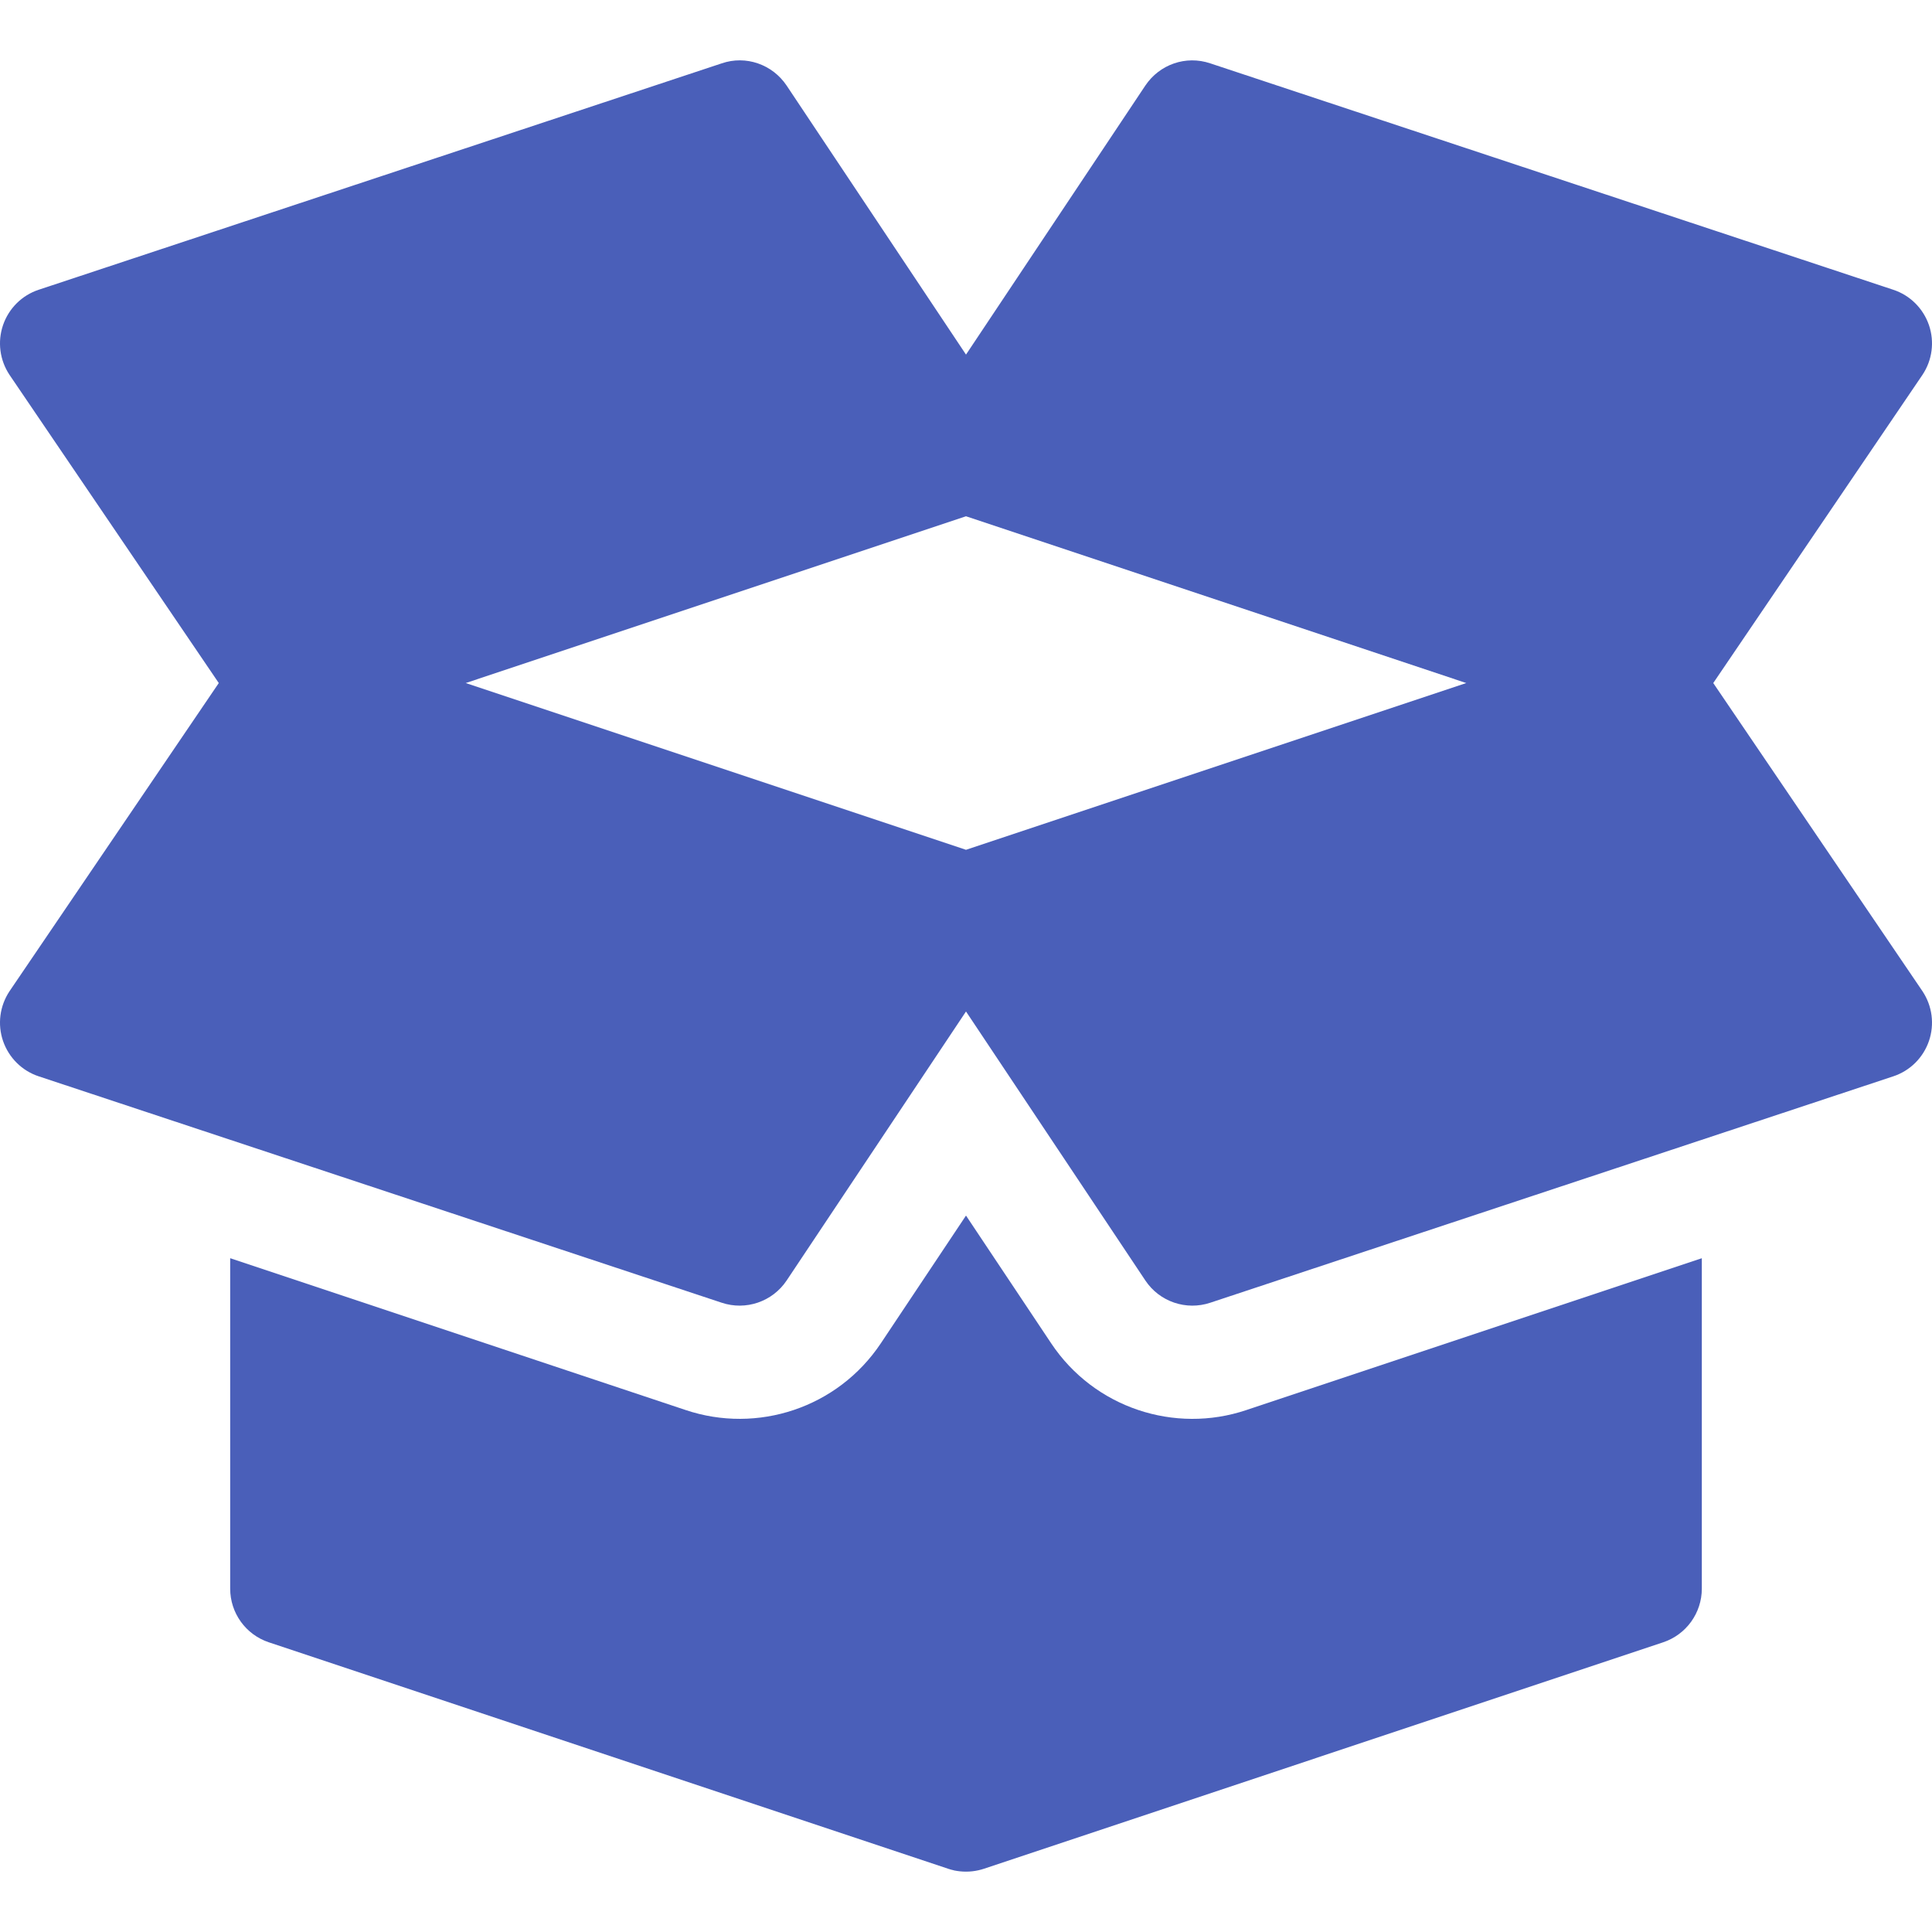 <?xml version="1.0" encoding="UTF-8"?> <svg xmlns="http://www.w3.org/2000/svg" width="50" height="50" viewBox="0 0 50 50" fill="none"><path d="M49.754 25.653L44.339 17.677L49.754 9.7C50.007 9.32 50.069 8.845 49.921 8.413C49.772 7.981 49.432 7.642 48.998 7.499L31.323 1.64C30.691 1.426 30.007 1.667 29.64 2.216L25 9.177L20.359 2.216C19.99 1.664 19.301 1.425 18.677 1.64L1.001 7.499C0.568 7.642 0.227 7.981 0.079 8.413C-0.069 8.845 -0.007 9.32 0.246 9.701L5.662 17.677L0.246 25.653C-0.007 26.034 -0.069 26.509 0.079 26.941C0.228 27.373 0.568 27.712 1.001 27.855L18.677 33.714C19.299 33.923 19.991 33.69 20.359 33.138L25 26.177L29.641 33.138C30.009 33.691 30.701 33.923 31.323 33.714L48.999 27.855C49.432 27.712 49.773 27.373 49.921 26.941C50.069 26.509 50.007 26.034 49.754 25.653ZM25 21.993L12.053 17.677L25 13.361L37.947 17.677L25 21.993Z" fill="#4A5FB9"></path><path d="M32.25 36.494C30.406 37.112 28.321 36.441 27.203 34.763L25 31.459L22.797 34.763C21.68 36.438 19.598 37.115 17.743 36.491L5.957 32.562V41.114C5.957 41.745 6.36 42.304 6.958 42.503L24.528 48.36C24.581 48.378 24.634 48.393 24.687 48.404C24.687 48.404 24.688 48.404 24.688 48.406H24.689C24.793 48.427 24.897 48.438 25 48.438C25.11 48.438 25.219 48.426 25.328 48.401C25.376 48.39 25.423 48.377 25.471 48.361L43.041 42.503C43.639 42.304 44.043 41.745 44.043 41.114V32.563L32.25 36.494Z" fill="#4A5FB9"></path></svg> 